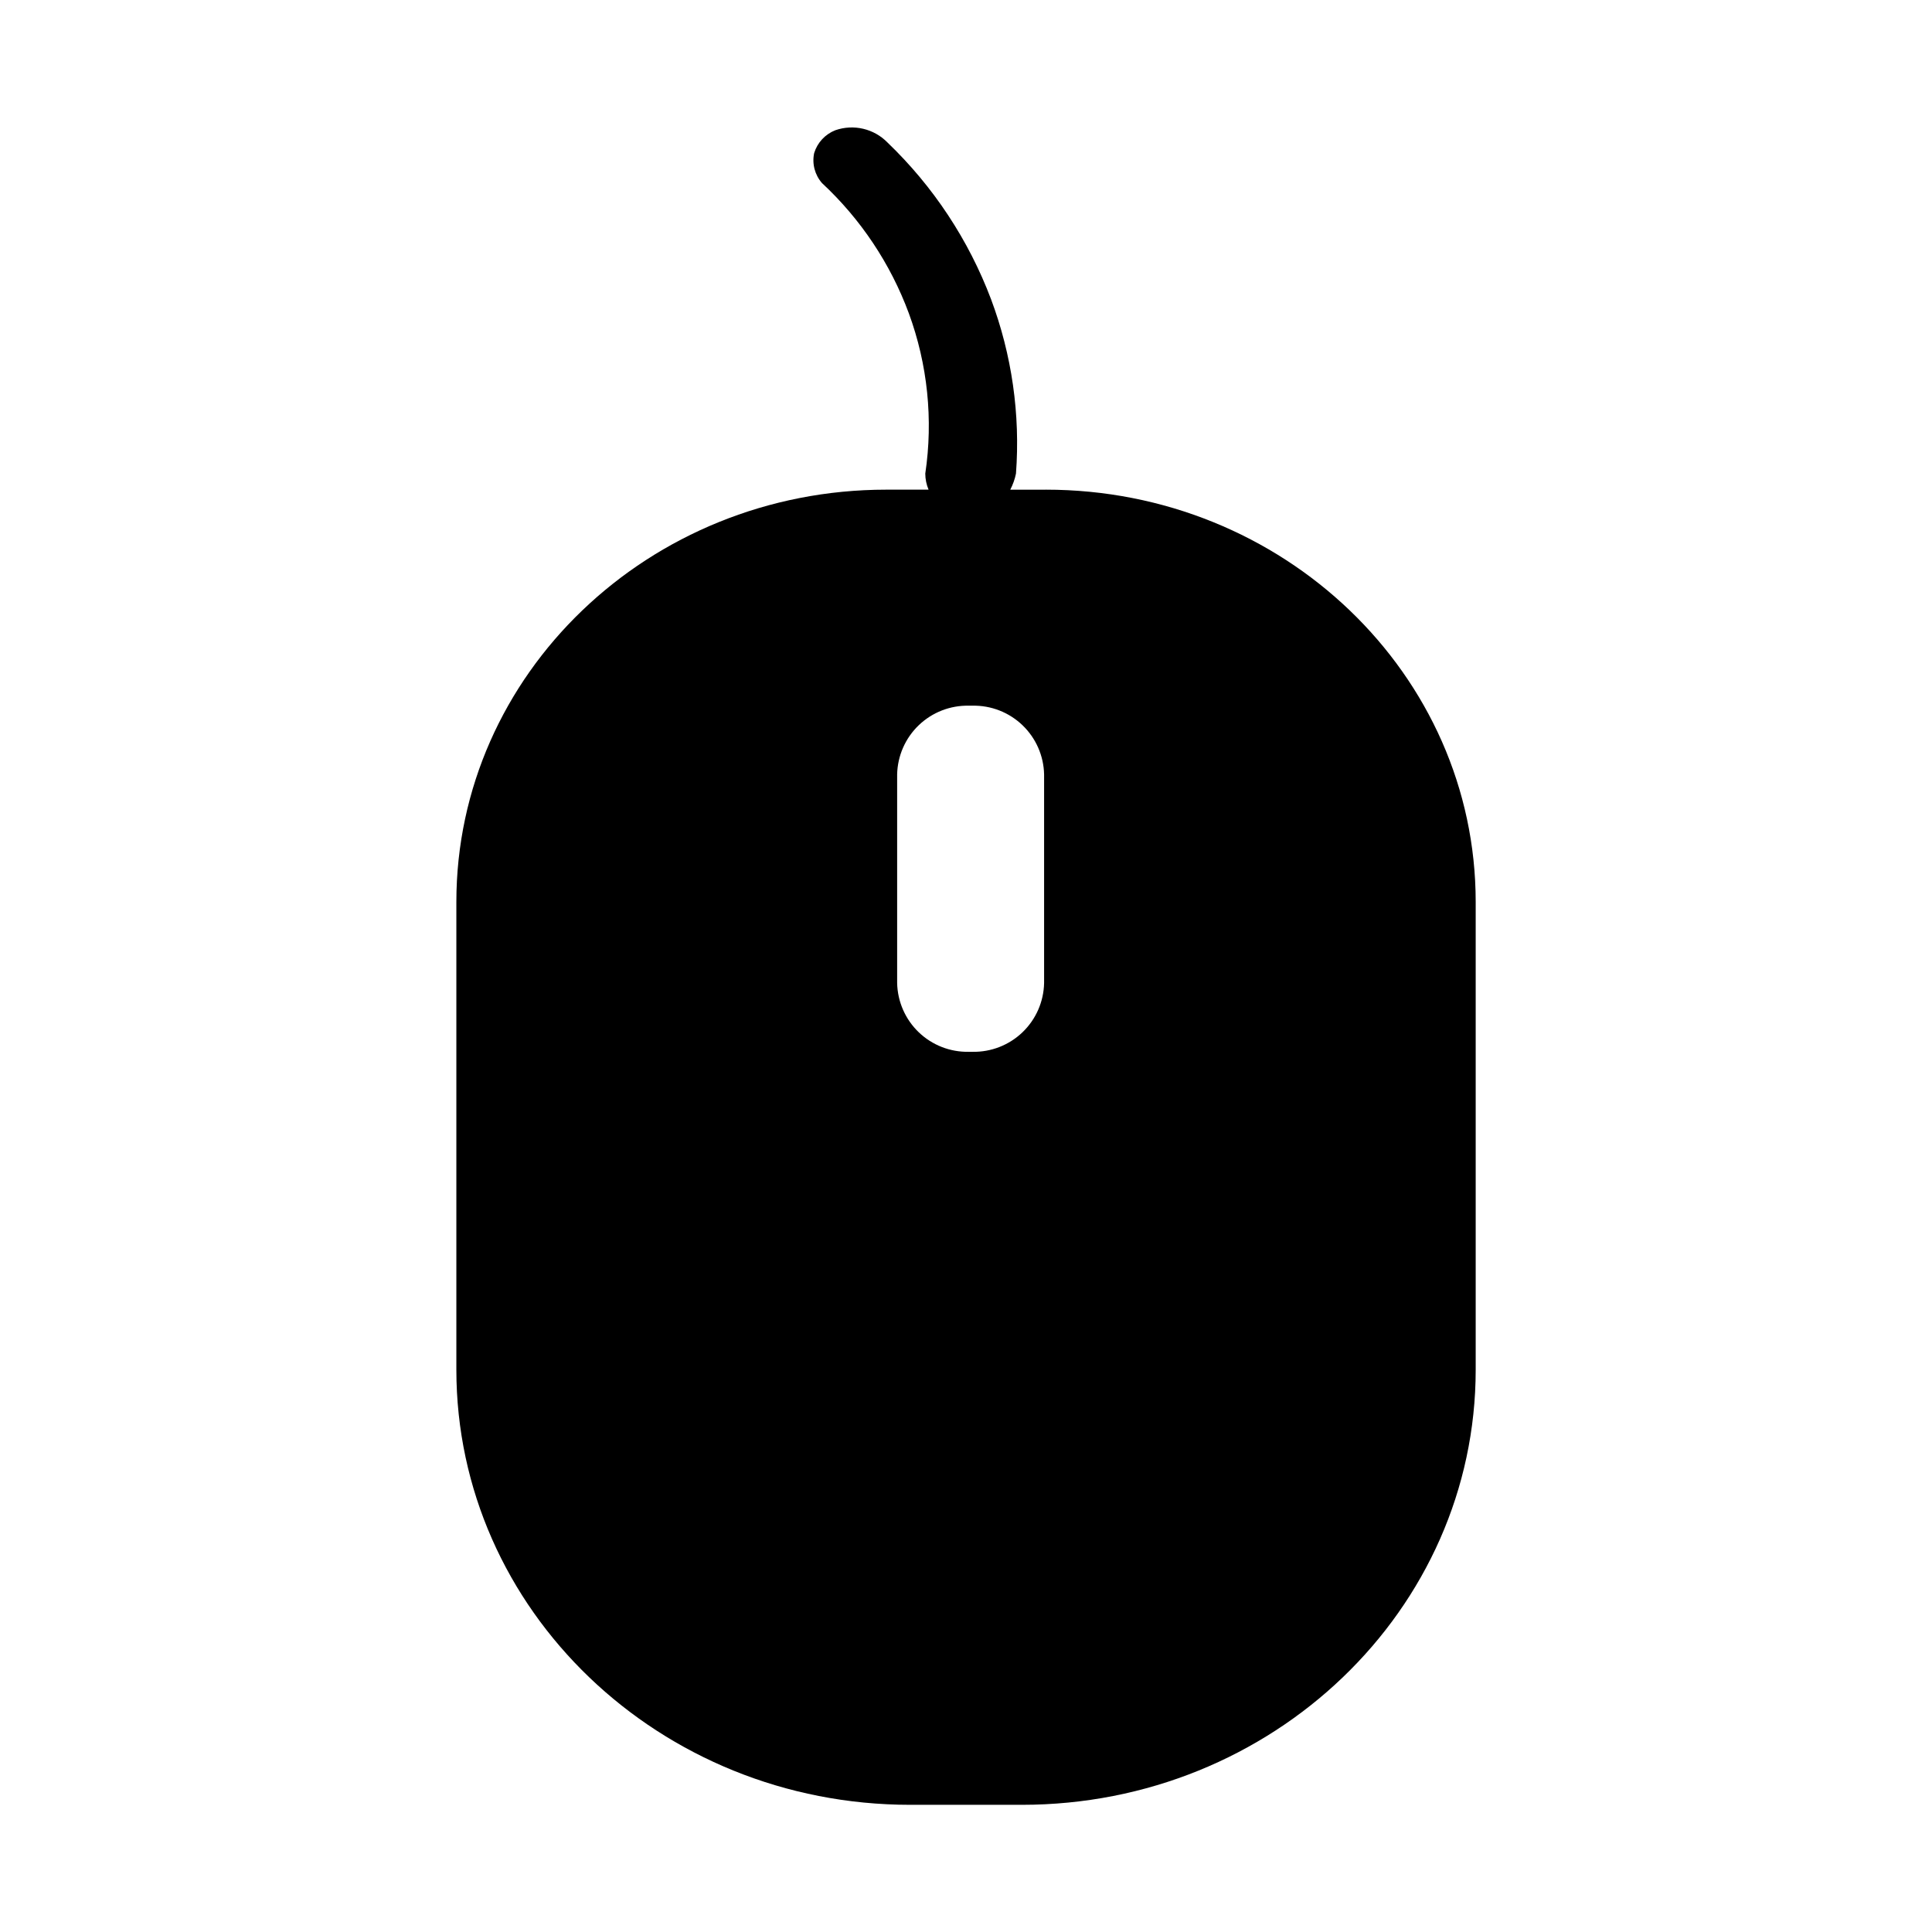 <?xml version="1.0" encoding="UTF-8"?>
<!-- Uploaded to: ICON Repo, www.iconrepo.com, Generator: ICON Repo Mixer Tools -->
<svg fill="#000000" width="800px" height="800px" version="1.1" viewBox="144 144 512 512" xmlns="http://www.w3.org/2000/svg">
 <path d="m421.13 273.77h-9.398c0.699-1.344 1.211-2.777 1.512-4.262 1.172-15.703-1.086-31.469-6.609-46.215-5.93-15.695-15.293-29.871-27.402-41.488-3.59-3.707-9.008-4.988-13.879-3.285-2.688 1.062-4.742 3.285-5.594 6.047-0.598 2.828 0.172 5.773 2.078 7.949 10.262 9.547 18.145 21.363 23.012 34.508 4.984 13.57 6.484 28.176 4.359 42.48 0.004 1.465 0.301 2.914 0.871 4.262h-11.211c-62.922 0-113.93 48.918-113.93 109.26v123.94c0 63.691 53.844 115.33 120.27 115.33h29.594c66.422 0 120.27-51.637 120.27-115.33v-123.94c-0.004-60.336-51.012-109.26-113.93-109.26zm-0.434 130.76c-0.105 4.934-2.164 9.621-5.727 13.035-3.559 3.414-8.332 5.273-13.262 5.176h-0.961c-4.934 0.098-9.703-1.762-13.266-5.176-3.559-3.414-5.617-8.102-5.727-13.035v-55.309c0.109-4.93 2.168-9.617 5.727-13.031 3.562-3.414 8.332-5.277 13.266-5.176h0.961c4.93-0.102 9.703 1.762 13.262 5.176 3.562 3.414 5.621 8.102 5.727 13.031z"/>
</svg>